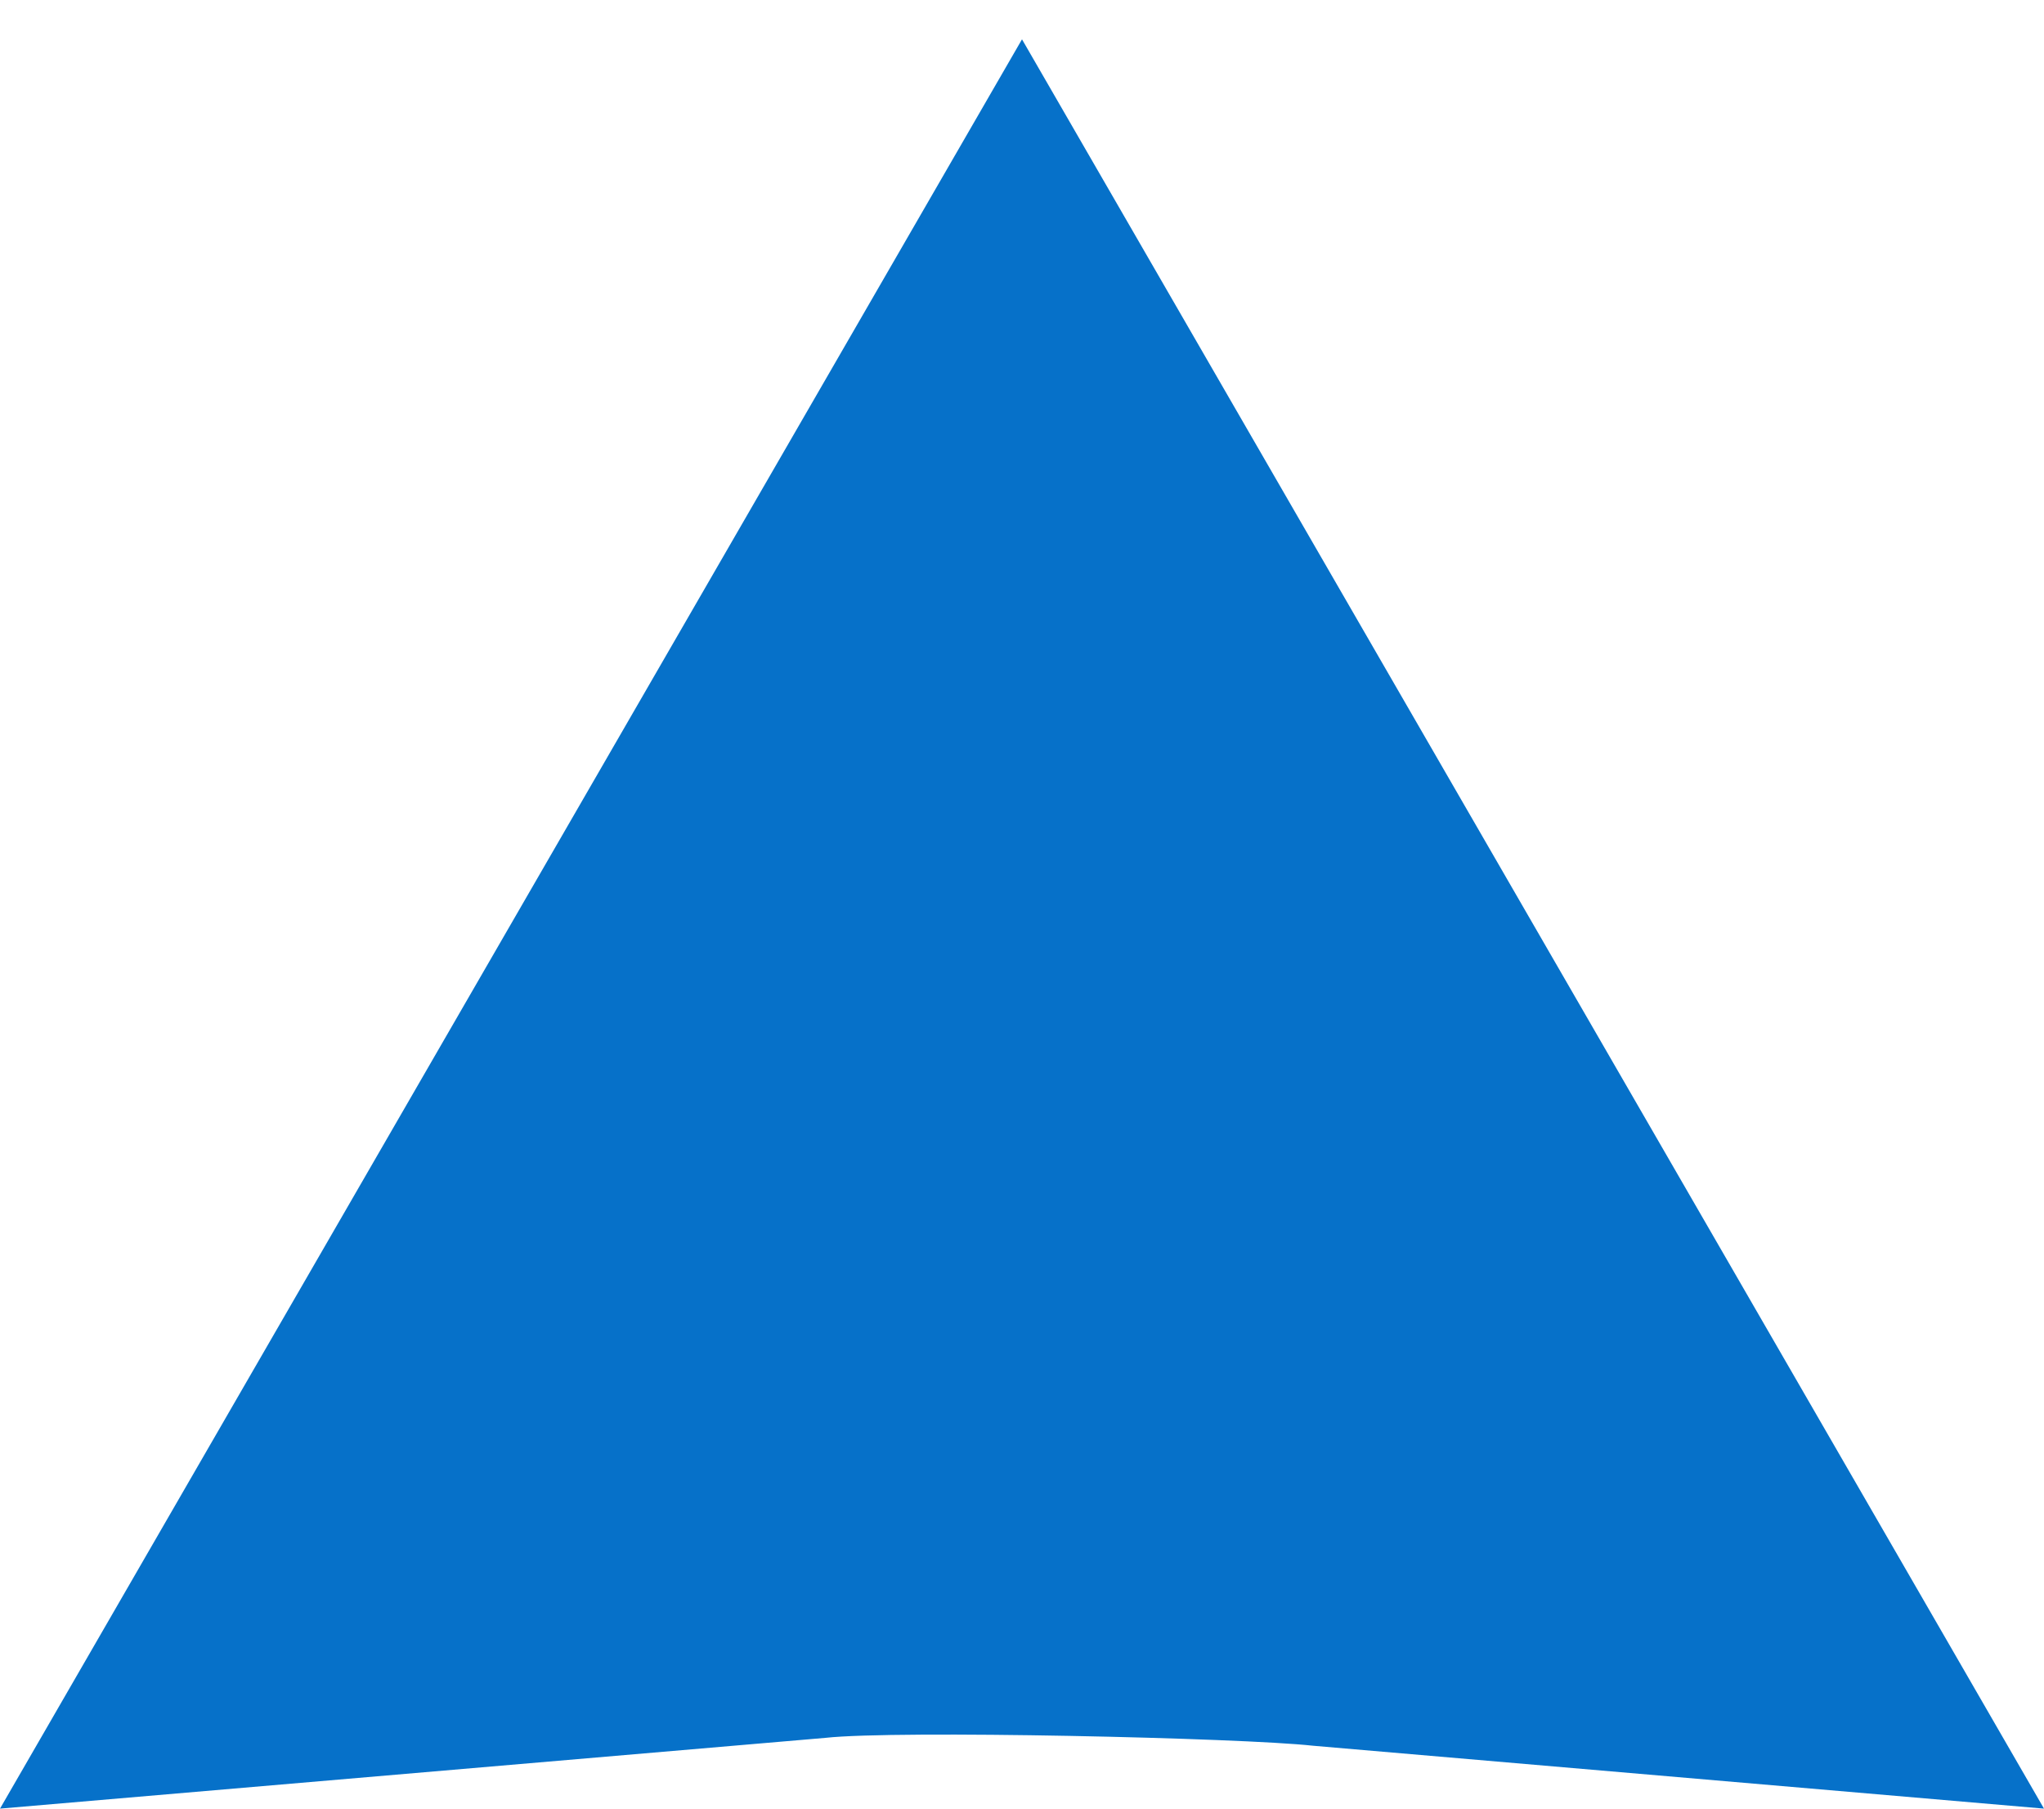 <?xml version="1.0" encoding="utf-8"?>
<!-- Generator: Adobe Illustrator 24.3.0, SVG Export Plug-In . SVG Version: 6.00 Build 0)  -->
<svg version="1.1" id="圖層_1" xmlns="http://www.w3.org/2000/svg" xmlns:xlink="http://www.w3.org/1999/xlink" x="0px" y="0px"
	 viewBox="0 0 26 23" width="26" height="23" style="enable-background:new 0 0 26 23;" xml:space="preserve">
<style type="text/css">
	.st0{fill:#0671C9;}
</style>
<path class="st0" d="M13,0.5L0,23l10.5-0.9c0.9-0.1,5.3,0,6.2,0.1L26,23L13,0.5z"/>
</svg>
